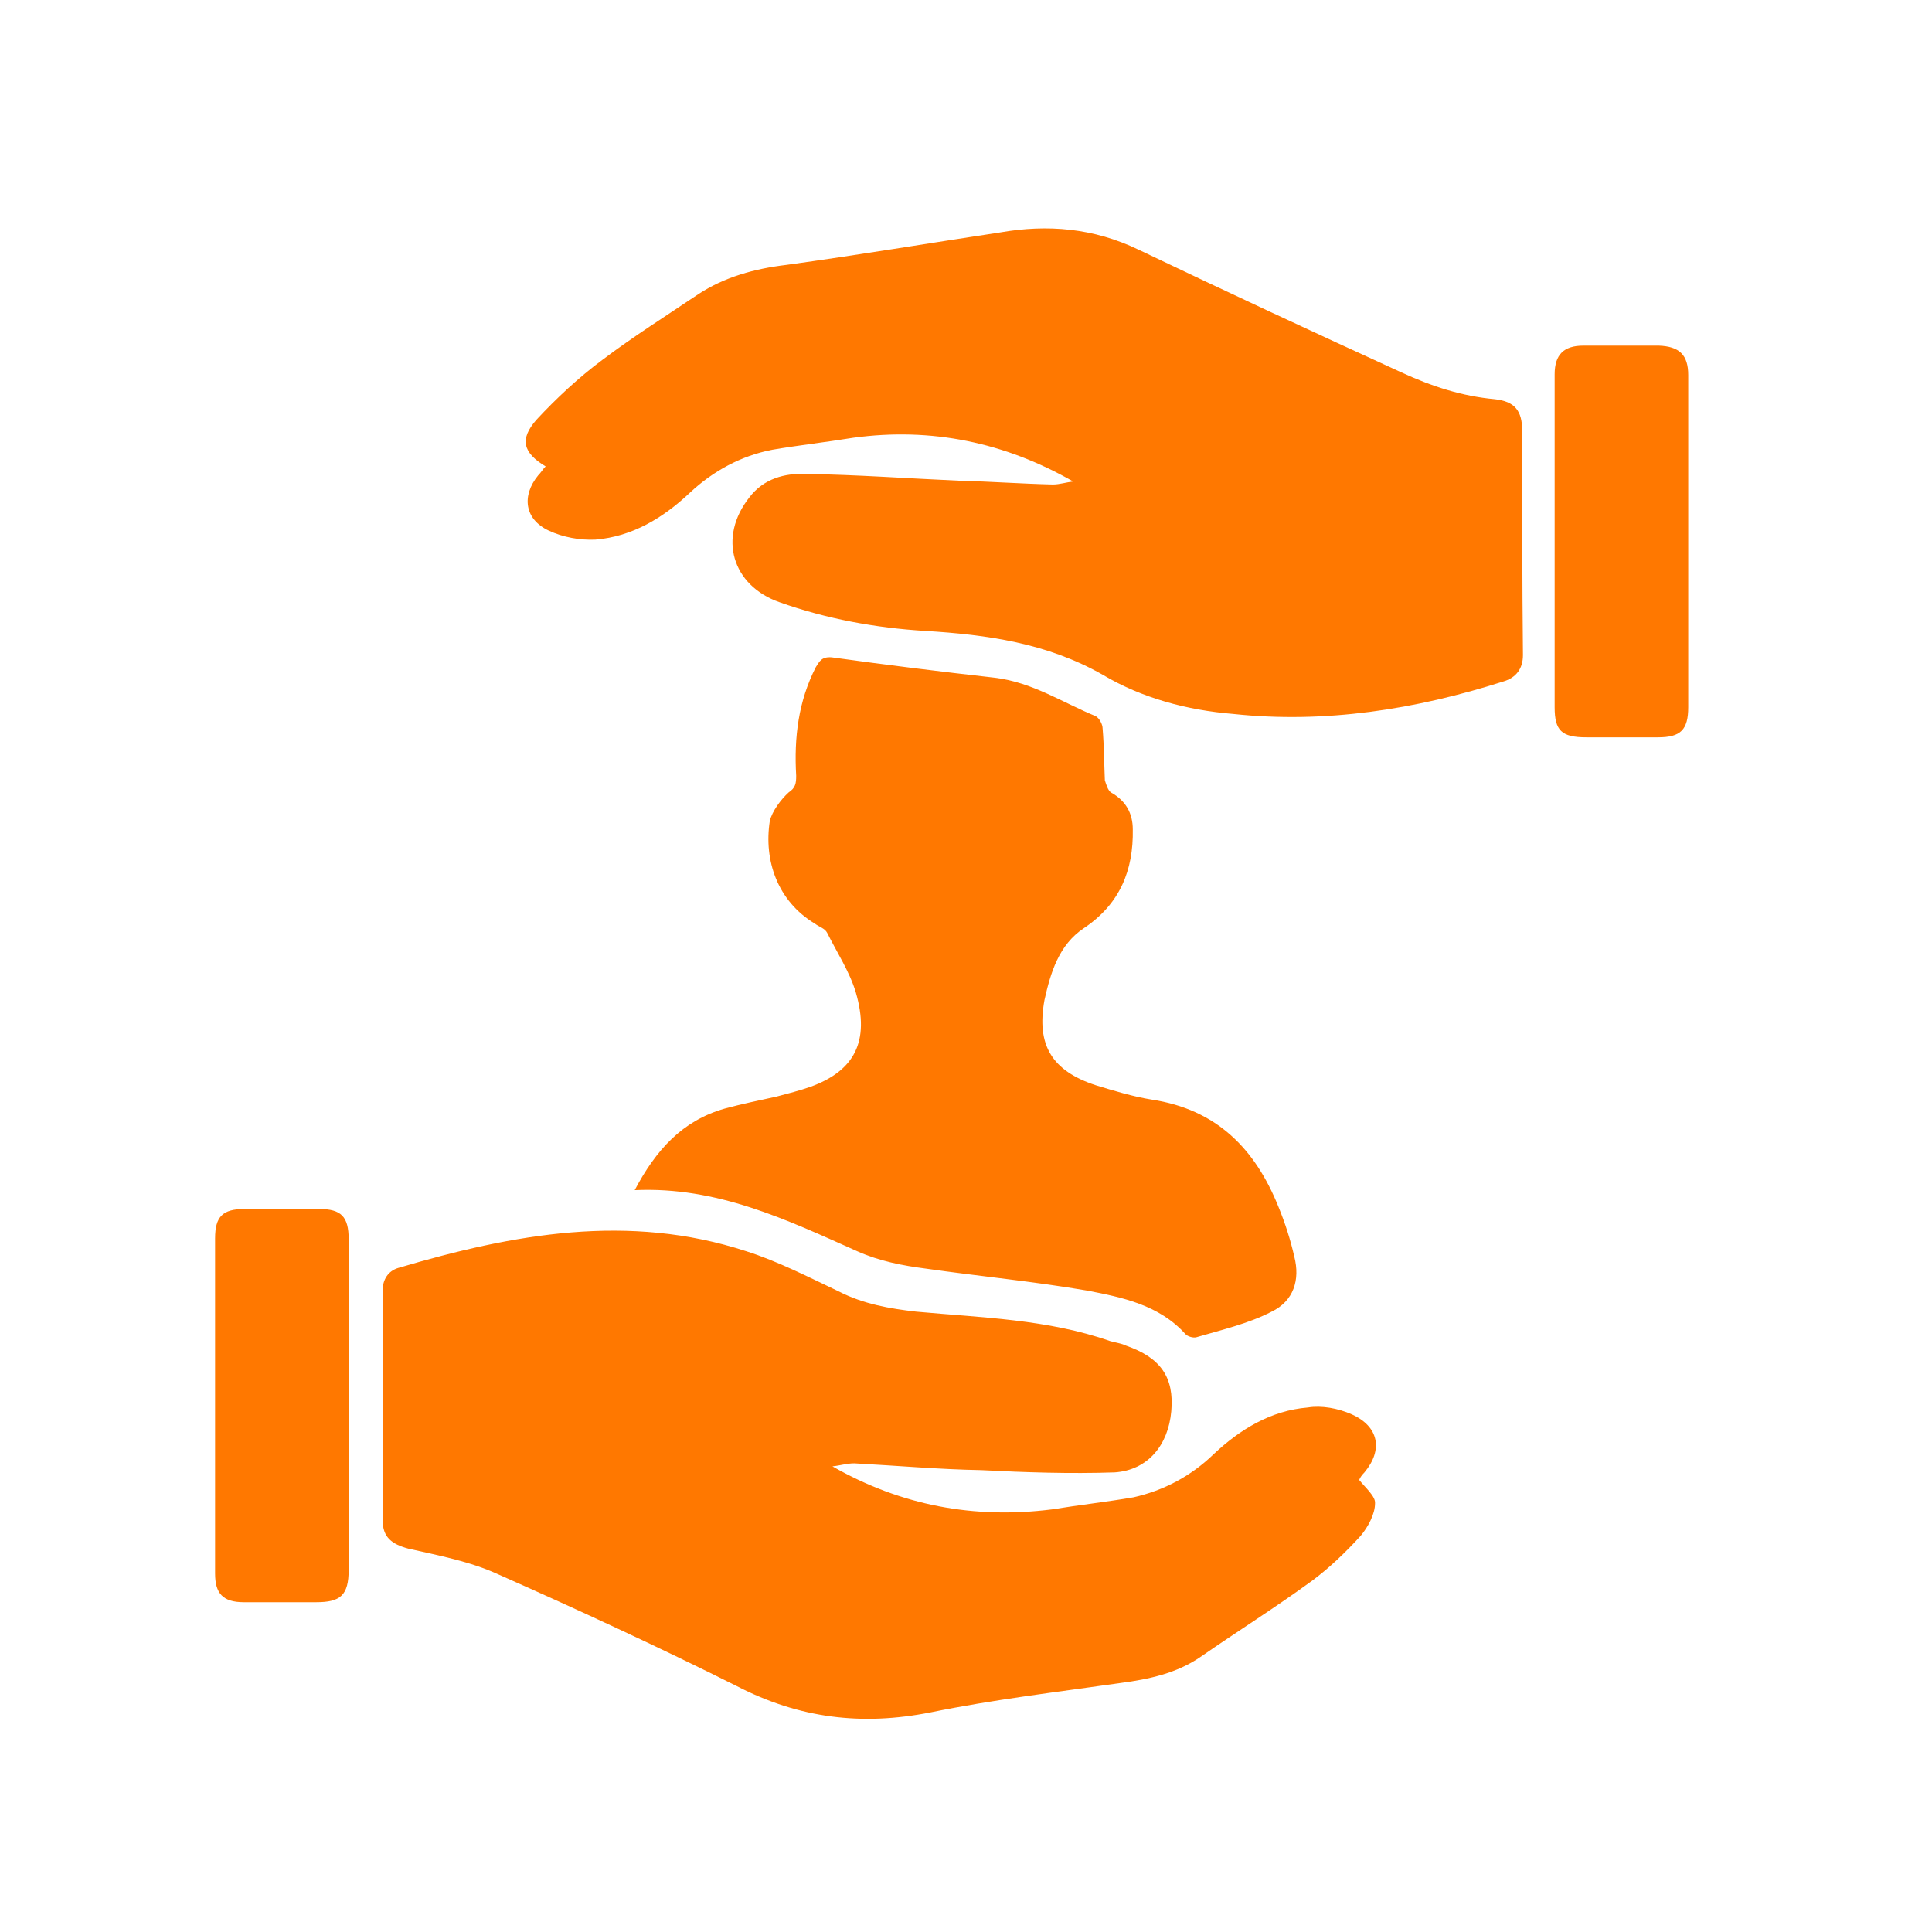 <?xml version="1.0" encoding="utf-8"?>
<!-- Generator: Adobe Illustrator 22.1.0, SVG Export Plug-In . SVG Version: 6.00 Build 0)  -->
<svg version="1.1" id="Layer_1" xmlns="http://www.w3.org/2000/svg" xmlns:xlink="http://www.w3.org/1999/xlink" x="0px" y="0px"
	 viewBox="0 0 256 256" style="enable-background:new 0 0 256 256;" xml:space="preserve">
<style type="text/css">
	.st0{fill:#FF7800;}
</style>
<path class="st0" d="M180.8,195.1c2.5-3,1.9-6.1-1.7-7.7c-1.8-0.8-4-1.2-5.8-0.9c-4.9,0.4-9,2.9-12.5,6.2c-3,2.9-6.6,4.8-10.6,5.7
	c-3.5,0.6-7.1,1-10.8,1.6c-10.3,1.3-20-0.5-29.1-5.7c1-0.1,1.9-0.4,2.9-0.4c5.6,0.3,11.2,0.8,16.8,0.9c5.8,0.3,11.8,0.5,17.7,0.3
	c4.4-0.3,7.1-3.6,7.5-8.1s-1.4-7.1-6-8.7c-0.6-0.3-1.4-0.4-2.1-0.6c-8.3-2.9-17-3.1-25.7-3.9c-3.5-0.4-7-1-10.3-2.7
	c-4-1.9-8.1-4-12.2-5.3c-15.6-5.1-30.9-2.3-46.1,2.2c-1.4,0.4-2.1,1.6-2.1,3c0,10.1,0,20.3,0,30.4c0,2.3,1.2,3.2,3.4,3.8
	c4,0.9,8.2,1.7,11.9,3.4c10.6,4.7,21.2,9.6,31.6,14.8c8.3,4.3,16.6,5.3,25.7,3.5c8.3-1.7,16.8-2.7,25.2-3.9
	c3.8-0.5,7.4-1.3,10.5-3.4c4.9-3.4,10-6.6,14.8-10.1c2.3-1.7,4.5-3.8,6.5-6c1-1.2,1.9-2.9,1.9-4.3c0.1-0.9-1.3-2.1-2.1-3.1
	C180.2,195.8,180.5,195.4,180.8,195.1z M223.7,49.7c0-2.7-1.2-3.8-3.9-3.9c-3.4,0-6.8,0-10,0c-2.6,0-3.8,1.2-3.8,3.8
	c0,3.2,0,6.5,0,9.6c0,11.6,0,23,0,34.5c0,3.1,0.9,4,4.2,4c3.1,0,6.4,0,9.5,0c3,0,4-1,4-4c0-7.3,0-14.5,0-21.9l0,0
	C223.7,64.5,223.7,57.1,223.7,49.7z M42.3,160.2c-3.2,0-6.6,0-9.9,0c-2.9,0-3.9,1-3.9,3.9c0,7.4,0,14.7,0,22.1c0,7.4,0,14.8,0,22.3
	c0,2.6,1,3.8,3.8,3.8c3.2,0,6.5,0,9.6,0c3.2,0,4.3-0.9,4.3-4.3c0-6.4,0-12.6,0-19c0-8.3,0-16.6,0-24.8
	C46.2,161.2,45.2,160.2,42.3,160.2z M201.7,57.1c0-2.7-1-3.9-3.6-4.2c-4.4-0.4-8.4-1.7-12.5-3.6C174,44,162.4,38.6,150.9,33.1
	c-6-2.9-12.1-3.4-18.4-2.3c-9.3,1.4-18.8,3-28.3,4.3C100,35.6,96,36.7,92.5,39c-4.3,2.9-8.6,5.6-12.7,8.7c-3.1,2.3-6.1,5.1-8.7,7.9
	c-2.3,2.6-1.8,4.4,1.2,6.2c-0.4,0.4-0.6,0.8-1,1.2c-2.2,2.7-1.8,5.8,1.4,7.3c1.9,0.9,4.2,1.3,6.2,1.2c4.9-0.4,9-2.9,12.5-6.2
	c3.1-2.9,6.8-4.9,10.9-5.7c3.5-0.6,7.1-1,10.8-1.6c10.3-1.4,20,0.6,29.1,5.8c-0.9,0.1-1.8,0.4-2.7,0.4c-4.2-0.1-8.3-0.4-12.3-0.5
	c-6.9-0.3-13.6-0.8-20.5-0.9c-2.7-0.1-5.5,0.6-7.4,3.1c-4.2,5.3-2.3,11.7,4,13.9c6.2,2.2,12.7,3.4,19.3,3.8
	c8.2,0.5,16.1,1.6,23.5,5.8c5.2,3.1,11.2,4.7,17.3,5.2c12.2,1.3,24.2-0.6,35.8-4.3c1.7-0.5,2.6-1.7,2.6-3.5
	C201.7,76.9,201.7,67.1,201.7,57.1z M107.4,144c-1.4,0.5-3,0.9-4.5,1.3c-2.3,0.5-4.7,1-6.9,1.6c-5.6,1.6-9.1,5.5-11.9,10.8
	c10.9-0.5,20.1,3.9,29.5,8.1c2.9,1.3,6,1.9,9.1,2.3c7,1,14.3,1.7,21.3,2.9c4.7,0.9,9.6,1.9,13.1,5.8c0.3,0.3,1,0.5,1.4,0.4
	c3.4-1,6.9-1.8,10-3.4c2.9-1.4,3.8-4.2,3-7.3c-0.5-2.2-1.2-4.4-2.1-6.6c-3.1-7.7-8.2-12.9-16.8-14.2c-2.5-0.4-5.1-1.2-7.4-1.9
	c-5.8-1.9-7.9-5.3-6.8-11.3c0.8-3.6,1.9-7.3,5.2-9.5c4.8-3.2,6.6-7.7,6.5-13.1c0-2.1-0.9-3.8-2.9-4.9c-0.4-0.3-0.6-1-0.8-1.6
	c-0.1-2.3-0.1-4.5-0.3-6.9c0-0.5-0.4-1.3-0.9-1.6c-4.4-1.8-8.4-4.5-13.4-5.1c-7.1-0.8-14.4-1.7-21.6-2.7c-1.3-0.1-1.6,0.5-2.1,1.3
	c-2.3,4.5-2.9,9.3-2.6,14.4c0,1-0.1,1.6-1,2.2c-1,0.9-2.2,2.5-2.5,3.8c-0.8,5.2,1,10.6,6,13.6c0.5,0.4,1.3,0.6,1.6,1.2
	c1.3,2.6,3,5.2,3.8,7.9C115.3,138,113.2,141.9,107.4,144z"/>
</svg>